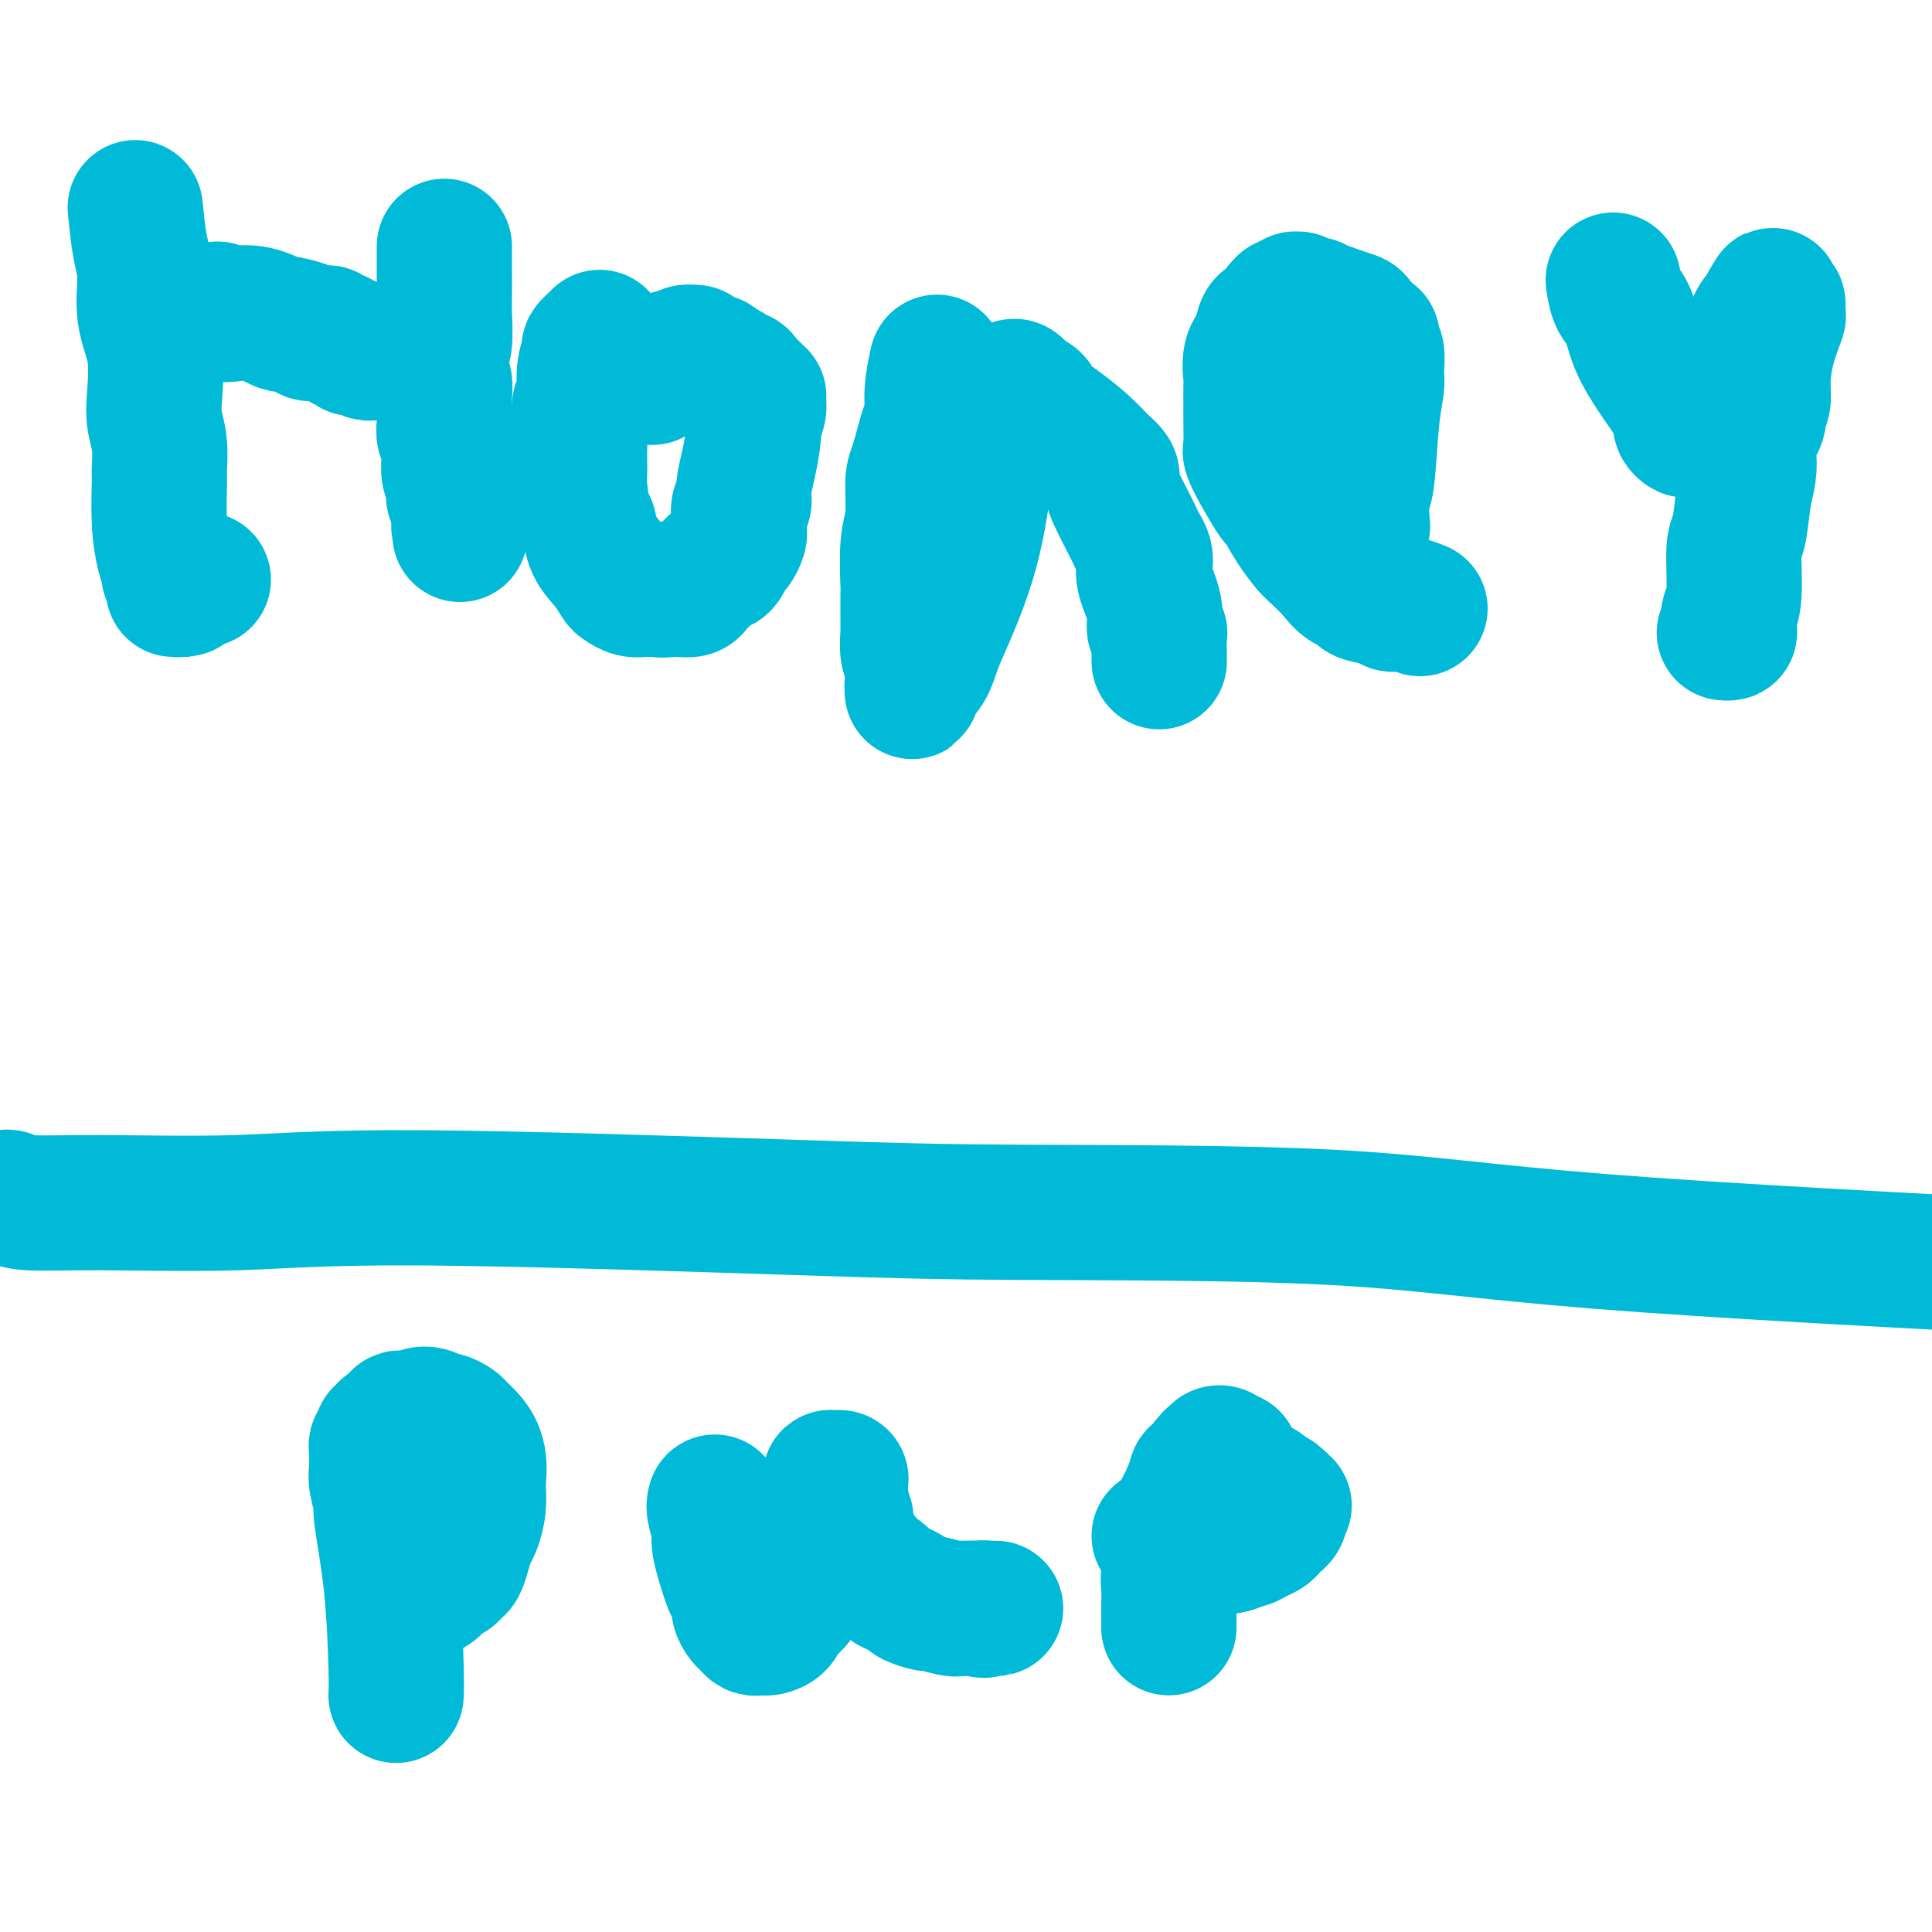 <svg viewBox='0 0 400 400' version='1.1' xmlns='http://www.w3.org/2000/svg' xmlns:xlink='http://www.w3.org/1999/xlink'><g fill='none' stroke='#00BAD8' stroke-width='28' stroke-linecap='round' stroke-linejoin='round'><path d='M1,248c0.242,-0.116 0.485,-0.233 1,0c0.515,0.233 1.304,0.815 4,1c2.696,0.185 7.299,-0.027 15,0c7.701,0.027 18.498,0.295 28,0c9.502,-0.295 17.708,-1.151 39,-1c21.292,0.151 55.669,1.308 77,2c21.331,0.692 29.614,0.917 47,1c17.386,0.083 43.873,0.022 63,1c19.127,0.978 30.893,2.994 56,5c25.107,2.006 63.553,4.003 102,6'/><path d='M28,43c0.293,2.897 0.587,5.793 1,8c0.413,2.207 0.947,3.723 1,6c0.053,2.277 -0.374,5.314 0,8c0.374,2.686 1.550,5.021 2,8c0.450,2.979 0.173,6.603 0,9c-0.173,2.397 -0.243,3.566 0,5c0.243,1.434 0.800,3.132 1,5c0.200,1.868 0.044,3.905 0,5c-0.044,1.095 0.026,1.248 0,3c-0.026,1.752 -0.147,5.103 0,8c0.147,2.897 0.561,5.340 1,7c0.439,1.660 0.902,2.536 1,3c0.098,0.464 -0.170,0.517 0,1c0.170,0.483 0.777,1.397 1,2c0.223,0.603 0.064,0.894 0,1c-0.064,0.106 -0.031,0.028 0,0c0.031,-0.028 0.060,-0.007 0,0c-0.060,0.007 -0.209,-0.001 0,0c0.209,0.001 0.778,0.011 1,0c0.222,-0.011 0.098,-0.041 0,0c-0.098,0.041 -0.171,0.155 0,0c0.171,-0.155 0.585,-0.577 1,-1'/><path d='M38,121c0.725,1.995 0.037,0.482 0,0c-0.037,-0.482 0.579,0.067 1,0c0.421,-0.067 0.649,-0.750 1,-1c0.351,-0.250 0.825,-0.067 1,0c0.175,0.067 0.051,0.018 0,0c-0.051,-0.018 -0.028,-0.005 0,0c0.028,0.005 0.060,0.001 0,0c-0.060,-0.001 -0.212,-0.000 0,0c0.212,0.000 0.789,0.000 1,0c0.211,-0.000 0.057,-0.000 0,0c-0.057,0.000 -0.015,0.000 0,0c0.015,-0.000 0.004,-0.000 0,0c-0.004,0.000 -0.001,0.000 0,0c0.001,-0.000 0.001,-0.000 0,0'/><path d='M92,51c-0.002,1.623 -0.004,3.247 0,5c0.004,1.753 0.016,3.637 0,5c-0.016,1.363 -0.058,2.205 0,4c0.058,1.795 0.215,4.545 0,6c-0.215,1.455 -0.804,1.617 -1,2c-0.196,0.383 -0.000,0.986 0,2c0.000,1.014 -0.196,2.439 0,3c0.196,0.561 0.785,0.259 1,1c0.215,0.741 0.058,2.526 0,3c-0.058,0.474 -0.017,-0.364 0,0c0.017,0.364 0.008,1.932 0,3c-0.008,1.068 -0.016,1.638 0,2c0.016,0.362 0.057,0.515 0,1c-0.057,0.485 -0.212,1.302 0,2c0.212,0.698 0.793,1.276 1,2c0.207,0.724 0.042,1.593 0,2c-0.042,0.407 0.040,0.351 0,1c-0.040,0.649 -0.203,2.005 0,3c0.203,0.995 0.773,1.631 1,2c0.227,0.369 0.112,0.470 0,1c-0.112,0.530 -0.223,1.489 0,2c0.223,0.511 0.778,0.575 1,1c0.222,0.425 0.111,1.213 0,2'/><path d='M95,106c0.464,8.691 0.124,2.917 0,1c-0.124,-1.917 -0.033,0.022 0,1c0.033,0.978 0.009,0.994 0,1c-0.009,0.006 -0.002,0.002 0,0c0.002,-0.002 0.001,-0.000 0,0c-0.001,0.000 -0.000,0.000 0,0c0.000,-0.000 0.000,-0.000 0,0'/><path d='M45,64c0.307,0.406 0.614,0.812 1,1c0.386,0.188 0.850,0.158 2,0c1.150,-0.158 2.986,-0.445 5,0c2.014,0.445 4.207,1.622 5,2c0.793,0.378 0.187,-0.042 1,0c0.813,0.042 3.044,0.546 4,1c0.956,0.454 0.637,0.858 1,1c0.363,0.142 1.407,0.023 2,0c0.593,-0.023 0.736,0.050 1,0c0.264,-0.050 0.648,-0.225 1,0c0.352,0.225 0.673,0.849 1,1c0.327,0.151 0.662,-0.169 1,0c0.338,0.169 0.681,0.829 1,1c0.319,0.171 0.614,-0.147 1,0c0.386,0.147 0.864,0.757 1,1c0.136,0.243 -0.069,0.118 0,0c0.069,-0.118 0.411,-0.228 1,0c0.589,0.228 1.426,0.796 2,1c0.574,0.204 0.886,0.044 1,0c0.114,-0.044 0.031,0.027 1,0c0.969,-0.027 2.991,-0.150 4,0c1.009,0.150 1.004,0.575 1,1'/><path d='M83,74c6.048,1.548 2.167,0.417 1,0c-1.167,-0.417 0.381,-0.119 1,0c0.619,0.119 0.310,0.060 0,0'/><path d='M124,70c0.122,-0.121 0.244,-0.242 0,0c-0.244,0.242 -0.854,0.845 -1,1c-0.146,0.155 0.172,-0.140 0,0c-0.172,0.140 -0.835,0.715 -1,1c-0.165,0.285 0.166,0.279 0,1c-0.166,0.721 -0.829,2.170 -1,4c-0.171,1.830 0.150,4.041 0,5c-0.150,0.959 -0.772,0.666 -1,2c-0.228,1.334 -0.062,4.296 0,6c0.062,1.704 0.019,2.148 0,3c-0.019,0.852 -0.016,2.110 0,3c0.016,0.890 0.044,1.413 0,2c-0.044,0.587 -0.160,1.238 0,3c0.160,1.762 0.596,4.637 1,6c0.404,1.363 0.776,1.216 1,2c0.224,0.784 0.300,2.501 1,4c0.700,1.499 2.023,2.780 3,4c0.977,1.220 1.609,2.379 2,3c0.391,0.621 0.541,0.702 1,1c0.459,0.298 1.226,0.812 2,1c0.774,0.188 1.555,0.051 2,0c0.445,-0.051 0.556,-0.014 1,0c0.444,0.014 1.222,0.007 2,0'/><path d='M136,122c1.578,0.308 1.522,0.079 2,0c0.478,-0.079 1.489,-0.009 2,0c0.511,0.009 0.522,-0.043 1,0c0.478,0.043 1.423,0.179 2,0c0.577,-0.179 0.784,-0.674 1,-1c0.216,-0.326 0.439,-0.481 1,-1c0.561,-0.519 1.460,-1.400 2,-2c0.540,-0.600 0.722,-0.919 1,-1c0.278,-0.081 0.653,0.077 1,0c0.347,-0.077 0.668,-0.388 1,-1c0.332,-0.612 0.676,-1.523 1,-2c0.324,-0.477 0.627,-0.518 1,-1c0.373,-0.482 0.817,-1.405 1,-2c0.183,-0.595 0.104,-0.862 0,-2c-0.104,-1.138 -0.234,-3.145 0,-4c0.234,-0.855 0.832,-0.556 1,-1c0.168,-0.444 -0.095,-1.631 0,-3c0.095,-1.369 0.547,-2.919 1,-5c0.453,-2.081 0.906,-4.691 1,-6c0.094,-1.309 -0.170,-1.317 0,-2c0.170,-0.683 0.775,-2.042 1,-3c0.225,-0.958 0.072,-1.513 0,-2c-0.072,-0.487 -0.061,-0.904 0,-1c0.061,-0.096 0.172,0.128 0,0c-0.172,-0.128 -0.628,-0.608 -1,-1c-0.372,-0.392 -0.658,-0.696 -1,-1c-0.342,-0.304 -0.738,-0.606 -1,-1c-0.262,-0.394 -0.390,-0.879 -1,-1c-0.610,-0.121 -1.703,0.121 -2,0c-0.297,-0.121 0.201,-0.606 0,-1c-0.201,-0.394 -1.100,-0.697 -2,-1'/><path d='M149,76c-1.473,-0.864 -1.154,-0.025 -1,0c0.154,0.025 0.143,-0.763 0,-1c-0.143,-0.237 -0.419,0.079 -1,0c-0.581,-0.079 -1.469,-0.553 -2,-1c-0.531,-0.447 -0.707,-0.867 -1,-1c-0.293,-0.133 -0.704,0.019 -1,0c-0.296,-0.019 -0.478,-0.211 -1,0c-0.522,0.211 -1.384,0.826 -2,1c-0.616,0.174 -0.987,-0.093 -1,0c-0.013,0.093 0.333,0.546 0,1c-0.333,0.454 -1.343,0.910 -2,1c-0.657,0.090 -0.961,-0.186 -1,0c-0.039,0.186 0.185,0.833 0,1c-0.185,0.167 -0.781,-0.147 -1,0c-0.219,0.147 -0.063,0.756 0,1c0.063,0.244 0.031,0.122 0,0'/><path d='M194,75c-0.439,2.009 -0.878,4.018 -1,6c-0.122,1.982 0.073,3.937 0,5c-0.073,1.063 -0.416,1.234 -1,3c-0.584,1.766 -1.410,5.125 -2,7c-0.590,1.875 -0.943,2.264 -1,4c-0.057,1.736 0.181,4.817 0,7c-0.181,2.183 -0.781,3.468 -1,6c-0.219,2.532 -0.059,6.311 0,8c0.059,1.689 0.015,1.289 0,2c-0.015,0.711 -0.000,2.532 0,4c0.000,1.468 -0.014,2.583 0,3c0.014,0.417 0.056,0.136 0,1c-0.056,0.864 -0.211,2.871 0,4c0.211,1.129 0.789,1.378 1,2c0.211,0.622 0.057,1.617 0,2c-0.057,0.383 -0.015,0.154 0,0c0.015,-0.154 0.004,-0.234 0,0c-0.004,0.234 -0.001,0.781 0,1c0.001,0.219 0.001,0.109 0,0'/><path d='M189,140c-0.091,6.192 -0.320,1.671 0,0c0.320,-1.671 1.188,-0.491 2,-1c0.812,-0.509 1.566,-2.707 2,-4c0.434,-1.293 0.547,-1.681 2,-5c1.453,-3.319 4.246,-9.571 6,-16c1.754,-6.429 2.470,-13.037 3,-16c0.530,-2.963 0.874,-2.282 1,-3c0.126,-0.718 0.033,-2.836 0,-4c-0.033,-1.164 -0.005,-1.373 0,-2c0.005,-0.627 -0.013,-1.673 0,-2c0.013,-0.327 0.056,0.066 0,0c-0.056,-0.066 -0.212,-0.591 0,-1c0.212,-0.409 0.793,-0.702 1,-1c0.207,-0.298 0.041,-0.601 0,-1c-0.041,-0.399 0.044,-0.895 0,-1c-0.044,-0.105 -0.218,0.182 0,0c0.218,-0.182 0.828,-0.832 1,-1c0.172,-0.168 -0.095,0.146 0,0c0.095,-0.146 0.551,-0.753 1,-1c0.449,-0.247 0.890,-0.134 1,0c0.110,0.134 -0.112,0.288 0,0c0.112,-0.288 0.559,-1.017 1,-1c0.441,0.017 0.878,0.782 1,1c0.122,0.218 -0.071,-0.111 0,0c0.071,0.111 0.404,0.661 1,1c0.596,0.339 1.453,0.467 2,1c0.547,0.533 0.782,1.472 1,2c0.218,0.528 0.419,0.647 1,1c0.581,0.353 1.541,0.941 3,2c1.459,1.059 3.417,2.588 5,4c1.583,1.412 2.792,2.706 4,4'/><path d='M228,96c3.394,2.860 1.880,2.509 2,4c0.120,1.491 1.875,4.822 3,7c1.125,2.178 1.620,3.203 2,4c0.380,0.797 0.646,1.367 1,2c0.354,0.633 0.798,1.329 1,2c0.202,0.671 0.163,1.318 0,2c-0.163,0.682 -0.450,1.399 0,3c0.450,1.601 1.637,4.086 2,6c0.363,1.914 -0.099,3.255 0,4c0.099,0.745 0.759,0.892 1,1c0.241,0.108 0.065,0.175 0,1c-0.065,0.825 -0.017,2.407 0,3c0.017,0.593 0.005,0.198 0,0c-0.005,-0.198 -0.001,-0.197 0,0c0.001,0.197 0.000,0.592 0,1c-0.000,0.408 -0.000,0.831 0,1c0.000,0.169 0.000,0.085 0,0'/><path d='M294,126c-1.065,-0.416 -2.129,-0.832 -3,-1c-0.871,-0.168 -1.548,-0.087 -2,0c-0.452,0.087 -0.680,0.179 -1,0c-0.320,-0.179 -0.732,-0.631 -2,-1c-1.268,-0.369 -3.393,-0.655 -4,-1c-0.607,-0.345 0.305,-0.749 0,-1c-0.305,-0.251 -1.827,-0.350 -3,-1c-1.173,-0.650 -1.996,-1.849 -3,-3c-1.004,-1.151 -2.190,-2.252 -3,-3c-0.810,-0.748 -1.246,-1.144 -2,-2c-0.754,-0.856 -1.828,-2.173 -3,-4c-1.172,-1.827 -2.444,-4.163 -3,-5c-0.556,-0.837 -0.398,-0.173 -1,-1c-0.602,-0.827 -1.965,-3.144 -3,-5c-1.035,-1.856 -1.741,-3.250 -2,-4c-0.259,-0.750 -0.069,-0.857 0,-2c0.069,-1.143 0.017,-3.324 0,-5c-0.017,-1.676 0.001,-2.847 0,-4c-0.001,-1.153 -0.021,-2.288 0,-3c0.021,-0.712 0.083,-0.999 0,-2c-0.083,-1.001 -0.309,-2.714 0,-4c0.309,-1.286 1.155,-2.143 2,-3'/><path d='M261,71c0.404,-5.050 1.412,-4.175 2,-4c0.588,0.175 0.754,-0.349 1,-1c0.246,-0.651 0.573,-1.428 1,-2c0.427,-0.572 0.955,-0.939 1,-1c0.045,-0.061 -0.392,0.184 0,0c0.392,-0.184 1.614,-0.796 2,-1c0.386,-0.204 -0.065,0.002 0,0c0.065,-0.002 0.646,-0.212 1,0c0.354,0.212 0.482,0.844 1,1c0.518,0.156 1.428,-0.165 2,0c0.572,0.165 0.808,0.816 1,1c0.192,0.184 0.342,-0.101 1,0c0.658,0.101 1.825,0.586 3,1c1.175,0.414 2.357,0.756 3,1c0.643,0.244 0.747,0.389 1,1c0.253,0.611 0.655,1.688 1,2c0.345,0.312 0.632,-0.140 1,0c0.368,0.140 0.816,0.874 1,1c0.184,0.126 0.103,-0.355 0,0c-0.103,0.355 -0.227,1.546 0,2c0.227,0.454 0.804,0.171 1,1c0.196,0.829 0.010,2.771 0,4c-0.010,1.229 0.155,1.745 0,3c-0.155,1.255 -0.629,3.250 -1,7c-0.371,3.750 -0.638,9.257 -1,12c-0.362,2.743 -0.818,2.724 -1,4c-0.182,1.276 -0.090,3.847 0,5c0.090,1.153 0.179,0.886 0,1c-0.179,0.114 -0.625,0.608 -1,1c-0.375,0.392 -0.679,0.684 -1,1c-0.321,0.316 -0.661,0.658 -1,1'/><path d='M279,112c-1.251,6.127 -1.879,1.446 -2,0c-0.121,-1.446 0.265,0.345 0,1c-0.265,0.655 -1.182,0.176 -2,0c-0.818,-0.176 -1.539,-0.047 -2,0c-0.461,0.047 -0.663,0.013 -1,0c-0.337,-0.013 -0.811,-0.004 -1,0c-0.189,0.004 -0.095,0.002 0,0'/><path d='M334,58c0.232,1.487 0.465,2.975 1,4c0.535,1.025 1.373,1.588 2,3c0.627,1.412 1.043,3.673 2,6c0.957,2.327 2.456,4.718 4,7c1.544,2.282 3.135,4.454 4,6c0.865,1.546 1.005,2.467 1,3c-0.005,0.533 -0.155,0.678 0,1c0.155,0.322 0.616,0.819 1,1c0.384,0.181 0.692,0.044 1,0c0.308,-0.044 0.616,0.004 1,0c0.384,-0.004 0.846,-0.059 1,0c0.154,0.059 0.002,0.231 0,0c-0.002,-0.231 0.146,-0.866 1,-2c0.854,-1.134 2.414,-2.766 3,-4c0.586,-1.234 0.198,-2.071 1,-4c0.802,-1.929 2.793,-4.952 4,-7c1.207,-2.048 1.630,-3.122 2,-4c0.370,-0.878 0.688,-1.558 1,-2c0.312,-0.442 0.620,-0.644 1,-1c0.380,-0.356 0.833,-0.865 1,-1c0.167,-0.135 0.048,0.104 0,0c-0.048,-0.104 -0.024,-0.552 0,-1'/><path d='M366,63c2.410,-3.967 0.436,-0.883 0,0c-0.436,0.883 0.667,-0.435 1,-1c0.333,-0.565 -0.105,-0.376 0,0c0.105,0.376 0.754,0.940 1,1c0.246,0.060 0.090,-0.385 0,0c-0.090,0.385 -0.114,1.601 0,2c0.114,0.399 0.366,-0.020 0,1c-0.366,1.020 -1.350,3.479 -2,6c-0.650,2.521 -0.966,5.105 -1,7c-0.034,1.895 0.215,3.101 0,4c-0.215,0.899 -0.894,1.493 -1,2c-0.106,0.507 0.361,0.929 0,2c-0.361,1.071 -1.549,2.791 -2,4c-0.451,1.209 -0.163,1.907 0,3c0.163,1.093 0.202,2.582 0,4c-0.202,1.418 -0.646,2.765 -1,5c-0.354,2.235 -0.616,5.357 -1,7c-0.384,1.643 -0.888,1.806 -1,4c-0.112,2.194 0.167,6.420 0,9c-0.167,2.580 -0.781,3.514 -1,4c-0.219,0.486 -0.045,0.522 0,1c0.045,0.478 -0.039,1.396 0,2c0.039,0.604 0.203,0.893 0,1c-0.203,0.107 -0.772,0.030 -1,0c-0.228,-0.030 -0.114,-0.015 0,0'/><path d='M82,351c0.050,-1.018 0.101,-2.037 0,-6c-0.101,-3.963 -0.353,-10.872 -1,-17c-0.647,-6.128 -1.690,-11.476 -2,-14c-0.310,-2.524 0.113,-2.224 0,-3c-0.113,-0.776 -0.763,-2.627 -1,-4c-0.237,-1.373 -0.060,-2.267 0,-3c0.060,-0.733 0.002,-1.306 0,-2c-0.002,-0.694 0.051,-1.511 0,-2c-0.051,-0.489 -0.206,-0.652 0,-1c0.206,-0.348 0.772,-0.882 1,-1c0.228,-0.118 0.116,0.180 0,0c-0.116,-0.180 -0.238,-0.837 0,-1c0.238,-0.163 0.834,0.166 1,0c0.166,-0.166 -0.099,-0.829 0,-1c0.099,-0.171 0.563,0.150 1,0c0.437,-0.150 0.849,-0.771 1,-1c0.151,-0.229 0.043,-0.065 0,0c-0.043,0.065 -0.022,0.033 0,0'/><path d='M82,295c0.797,-2.084 0.790,-1.294 1,-1c0.210,0.294 0.636,0.092 1,0c0.364,-0.092 0.665,-0.073 1,0c0.335,0.073 0.705,0.201 1,0c0.295,-0.201 0.517,-0.730 1,-1c0.483,-0.270 1.228,-0.280 2,0c0.772,0.280 1.571,0.850 2,1c0.429,0.150 0.487,-0.122 1,0c0.513,0.122 1.483,0.636 2,1c0.517,0.364 0.583,0.578 1,1c0.417,0.422 1.184,1.053 2,2c0.816,0.947 1.680,2.211 2,4c0.320,1.789 0.097,4.103 0,5c-0.097,0.897 -0.067,0.378 0,1c0.067,0.622 0.173,2.384 0,4c-0.173,1.616 -0.624,3.087 -1,4c-0.376,0.913 -0.677,1.267 -1,2c-0.323,0.733 -0.667,1.844 -1,3c-0.333,1.156 -0.654,2.356 -1,3c-0.346,0.644 -0.717,0.733 -1,1c-0.283,0.267 -0.476,0.713 -1,1c-0.524,0.287 -1.377,0.417 -2,1c-0.623,0.583 -1.015,1.620 -2,2c-0.985,0.380 -2.563,0.102 -3,0c-0.437,-0.102 0.267,-0.027 0,0c-0.267,0.027 -1.505,0.008 -2,0c-0.495,-0.008 -0.248,-0.004 0,0'/><path d='M148,311c-0.128,0.430 -0.256,0.860 0,2c0.256,1.140 0.896,2.991 1,4c0.104,1.009 -0.327,1.176 0,3c0.327,1.824 1.411,5.305 2,7c0.589,1.695 0.683,1.606 1,2c0.317,0.394 0.859,1.272 1,2c0.141,0.728 -0.117,1.305 0,2c0.117,0.695 0.609,1.507 1,2c0.391,0.493 0.681,0.669 1,1c0.319,0.331 0.666,0.819 1,1c0.334,0.181 0.653,0.056 1,0c0.347,-0.056 0.722,-0.042 1,0c0.278,0.042 0.459,0.111 1,0c0.541,-0.111 1.442,-0.404 2,-1c0.558,-0.596 0.775,-1.496 1,-2c0.225,-0.504 0.459,-0.613 1,-1c0.541,-0.387 1.389,-1.052 2,-2c0.611,-0.948 0.986,-2.180 1,-3c0.014,-0.820 -0.333,-1.228 0,-2c0.333,-0.772 1.347,-1.908 2,-3c0.653,-1.092 0.945,-2.140 1,-3c0.055,-0.860 -0.127,-1.531 0,-2c0.127,-0.469 0.564,-0.734 1,-1'/><path d='M170,317c0.789,-2.569 0.263,-1.991 0,-2c-0.263,-0.009 -0.263,-0.605 0,-1c0.263,-0.395 0.788,-0.588 1,-1c0.212,-0.412 0.110,-1.042 0,-2c-0.110,-0.958 -0.227,-2.243 0,-3c0.227,-0.757 0.797,-0.988 1,-1c0.203,-0.012 0.039,0.193 0,0c-0.039,-0.193 0.046,-0.785 0,-1c-0.046,-0.215 -0.223,-0.055 0,0c0.223,0.055 0.845,0.003 1,0c0.155,-0.003 -0.155,0.041 0,0c0.155,-0.041 0.777,-0.168 1,0c0.223,0.168 0.046,0.630 0,1c-0.046,0.370 0.037,0.648 0,1c-0.037,0.352 -0.195,0.780 0,2c0.195,1.220 0.743,3.233 1,4c0.257,0.767 0.222,0.288 0,1c-0.222,0.712 -0.632,2.614 0,4c0.632,1.386 2.304,2.255 3,3c0.696,0.745 0.414,1.365 1,2c0.586,0.635 2.038,1.283 3,2c0.962,0.717 1.432,1.503 2,2c0.568,0.497 1.234,0.707 2,1c0.766,0.293 1.631,0.671 2,1c0.369,0.329 0.243,0.610 1,1c0.757,0.390 2.396,0.889 3,1c0.604,0.111 0.173,-0.166 1,0c0.827,0.166 2.912,0.777 4,1c1.088,0.223 1.177,0.060 2,0c0.823,-0.060 2.378,-0.017 3,0c0.622,0.017 0.311,0.009 0,0'/><path d='M202,333c2.885,0.774 1.099,0.207 1,0c-0.099,-0.207 1.489,-0.056 2,0c0.511,0.056 -0.055,0.015 0,0c0.055,-0.015 0.730,-0.004 1,0c0.270,0.004 0.135,0.002 0,0'/><path d='M242,337c-0.001,-0.736 -0.001,-1.471 0,-2c0.001,-0.529 0.004,-0.851 0,-1c-0.004,-0.149 -0.016,-0.125 0,-1c0.016,-0.875 0.060,-2.650 0,-4c-0.060,-1.350 -0.223,-2.274 0,-3c0.223,-0.726 0.830,-1.254 1,-2c0.170,-0.746 -0.099,-1.709 0,-3c0.099,-1.291 0.566,-2.910 1,-4c0.434,-1.090 0.834,-1.650 1,-2c0.166,-0.350 0.096,-0.488 0,-1c-0.096,-0.512 -0.219,-1.397 0,-2c0.219,-0.603 0.780,-0.925 1,-1c0.220,-0.075 0.098,0.095 0,0c-0.098,-0.095 -0.171,-0.456 0,-1c0.171,-0.544 0.585,-1.272 1,-2'/><path d='M247,308c0.951,-4.620 0.829,-1.669 1,-1c0.171,0.669 0.635,-0.945 1,-2c0.365,-1.055 0.633,-1.551 1,-2c0.367,-0.449 0.834,-0.851 1,-1c0.166,-0.149 0.029,-0.043 0,0c-0.029,0.043 0.048,0.025 0,0c-0.048,-0.025 -0.223,-0.055 0,0c0.223,0.055 0.843,0.197 1,0c0.157,-0.197 -0.150,-0.732 0,-1c0.150,-0.268 0.757,-0.268 1,0c0.243,0.268 0.121,0.803 0,1c-0.121,0.197 -0.243,0.055 0,0c0.243,-0.055 0.850,-0.025 1,0c0.150,0.025 -0.157,0.044 0,0c0.157,-0.044 0.778,-0.151 1,0c0.222,0.151 0.045,0.562 0,1c-0.045,0.438 0.044,0.905 0,1c-0.044,0.095 -0.219,-0.181 0,0c0.219,0.181 0.834,0.819 1,1c0.166,0.181 -0.115,-0.096 0,0c0.115,0.096 0.626,0.565 1,1c0.374,0.435 0.611,0.837 1,1c0.389,0.163 0.930,0.086 1,0c0.070,-0.086 -0.331,-0.182 0,0c0.331,0.182 1.395,0.641 2,1c0.605,0.359 0.750,0.618 1,1c0.250,0.382 0.606,0.887 1,1c0.394,0.113 0.827,-0.166 1,0c0.173,0.166 0.085,0.775 0,1c-0.085,0.225 -0.167,0.064 0,0c0.167,-0.064 0.584,-0.032 1,0'/><path d='M265,311c1.702,1.388 0.456,0.357 0,0c-0.456,-0.357 -0.122,-0.039 0,0c0.122,0.039 0.032,-0.200 0,0c-0.032,0.200 -0.008,0.841 0,1c0.008,0.159 -0.002,-0.164 0,0c0.002,0.164 0.015,0.814 0,1c-0.015,0.186 -0.060,-0.091 0,0c0.060,0.091 0.224,0.549 0,1c-0.224,0.451 -0.836,0.894 -1,1c-0.164,0.106 0.121,-0.125 0,0c-0.121,0.125 -0.648,0.607 -1,1c-0.352,0.393 -0.529,0.697 -1,1c-0.471,0.303 -1.235,0.604 -2,1c-0.765,0.396 -1.531,0.887 -2,1c-0.469,0.113 -0.640,-0.151 -1,0c-0.360,0.151 -0.907,0.716 -2,1c-1.093,0.284 -2.730,0.286 -4,0c-1.270,-0.286 -2.173,-0.861 -3,-1c-0.827,-0.139 -1.580,0.159 -2,0c-0.420,-0.159 -0.508,-0.775 -1,-1c-0.492,-0.225 -1.390,-0.060 -2,0c-0.610,0.060 -0.934,0.016 -1,0c-0.066,-0.016 0.126,-0.004 0,0c-0.126,0.004 -0.570,0.001 -1,0c-0.430,-0.001 -0.847,-0.000 -1,0c-0.153,0.000 -0.041,0.000 0,0c0.041,-0.000 0.011,-0.000 0,0c-0.011,0.000 -0.003,0.000 0,0c0.003,-0.000 0.002,-0.000 0,0'/></g>
</svg>